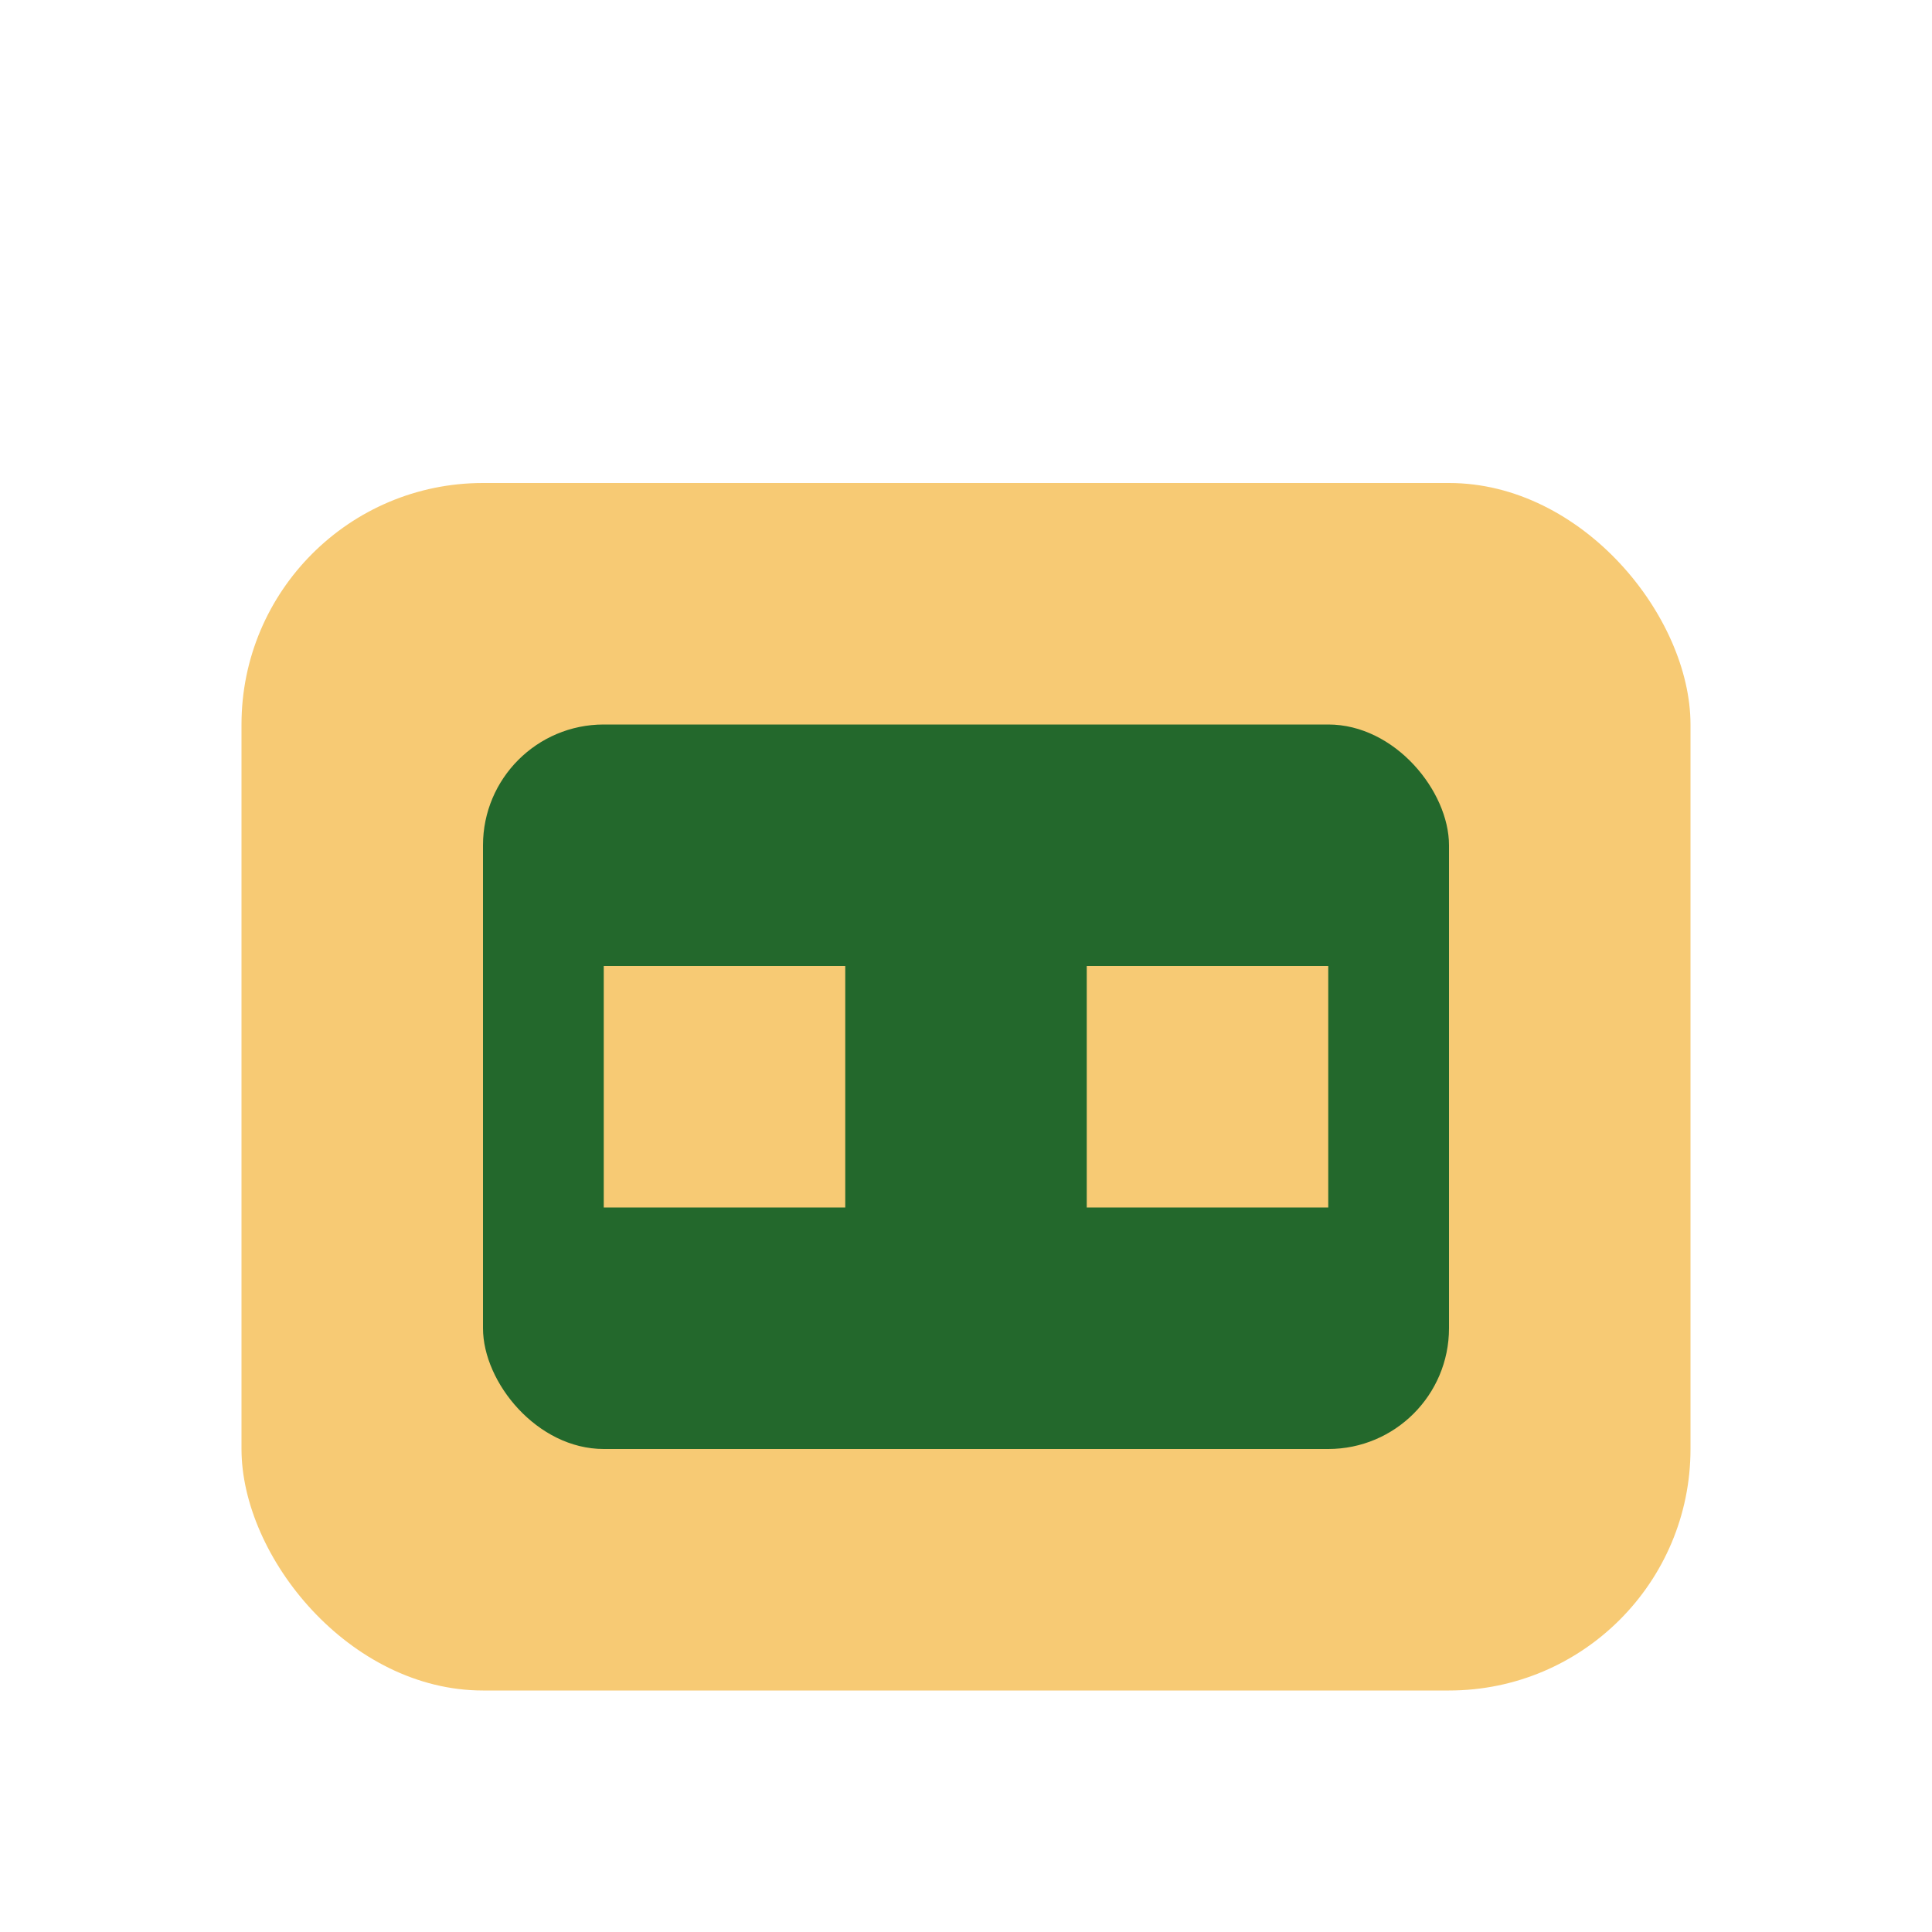 <?xml version="1.0" encoding="UTF-8"?>
<svg xmlns="http://www.w3.org/2000/svg" width="32" height="32" viewBox="0 0 32 32"><rect x="4" y="8" width="24" height="20" rx="4" fill="#F7CA74"/><rect x="8" y="12" width="16" height="12" rx="2" fill="#23682C"/><rect x="10" y="16" width="4" height="4" fill="#F7CA74"/><rect x="18" y="16" width="4" height="4" fill="#F7CA74"/></svg>